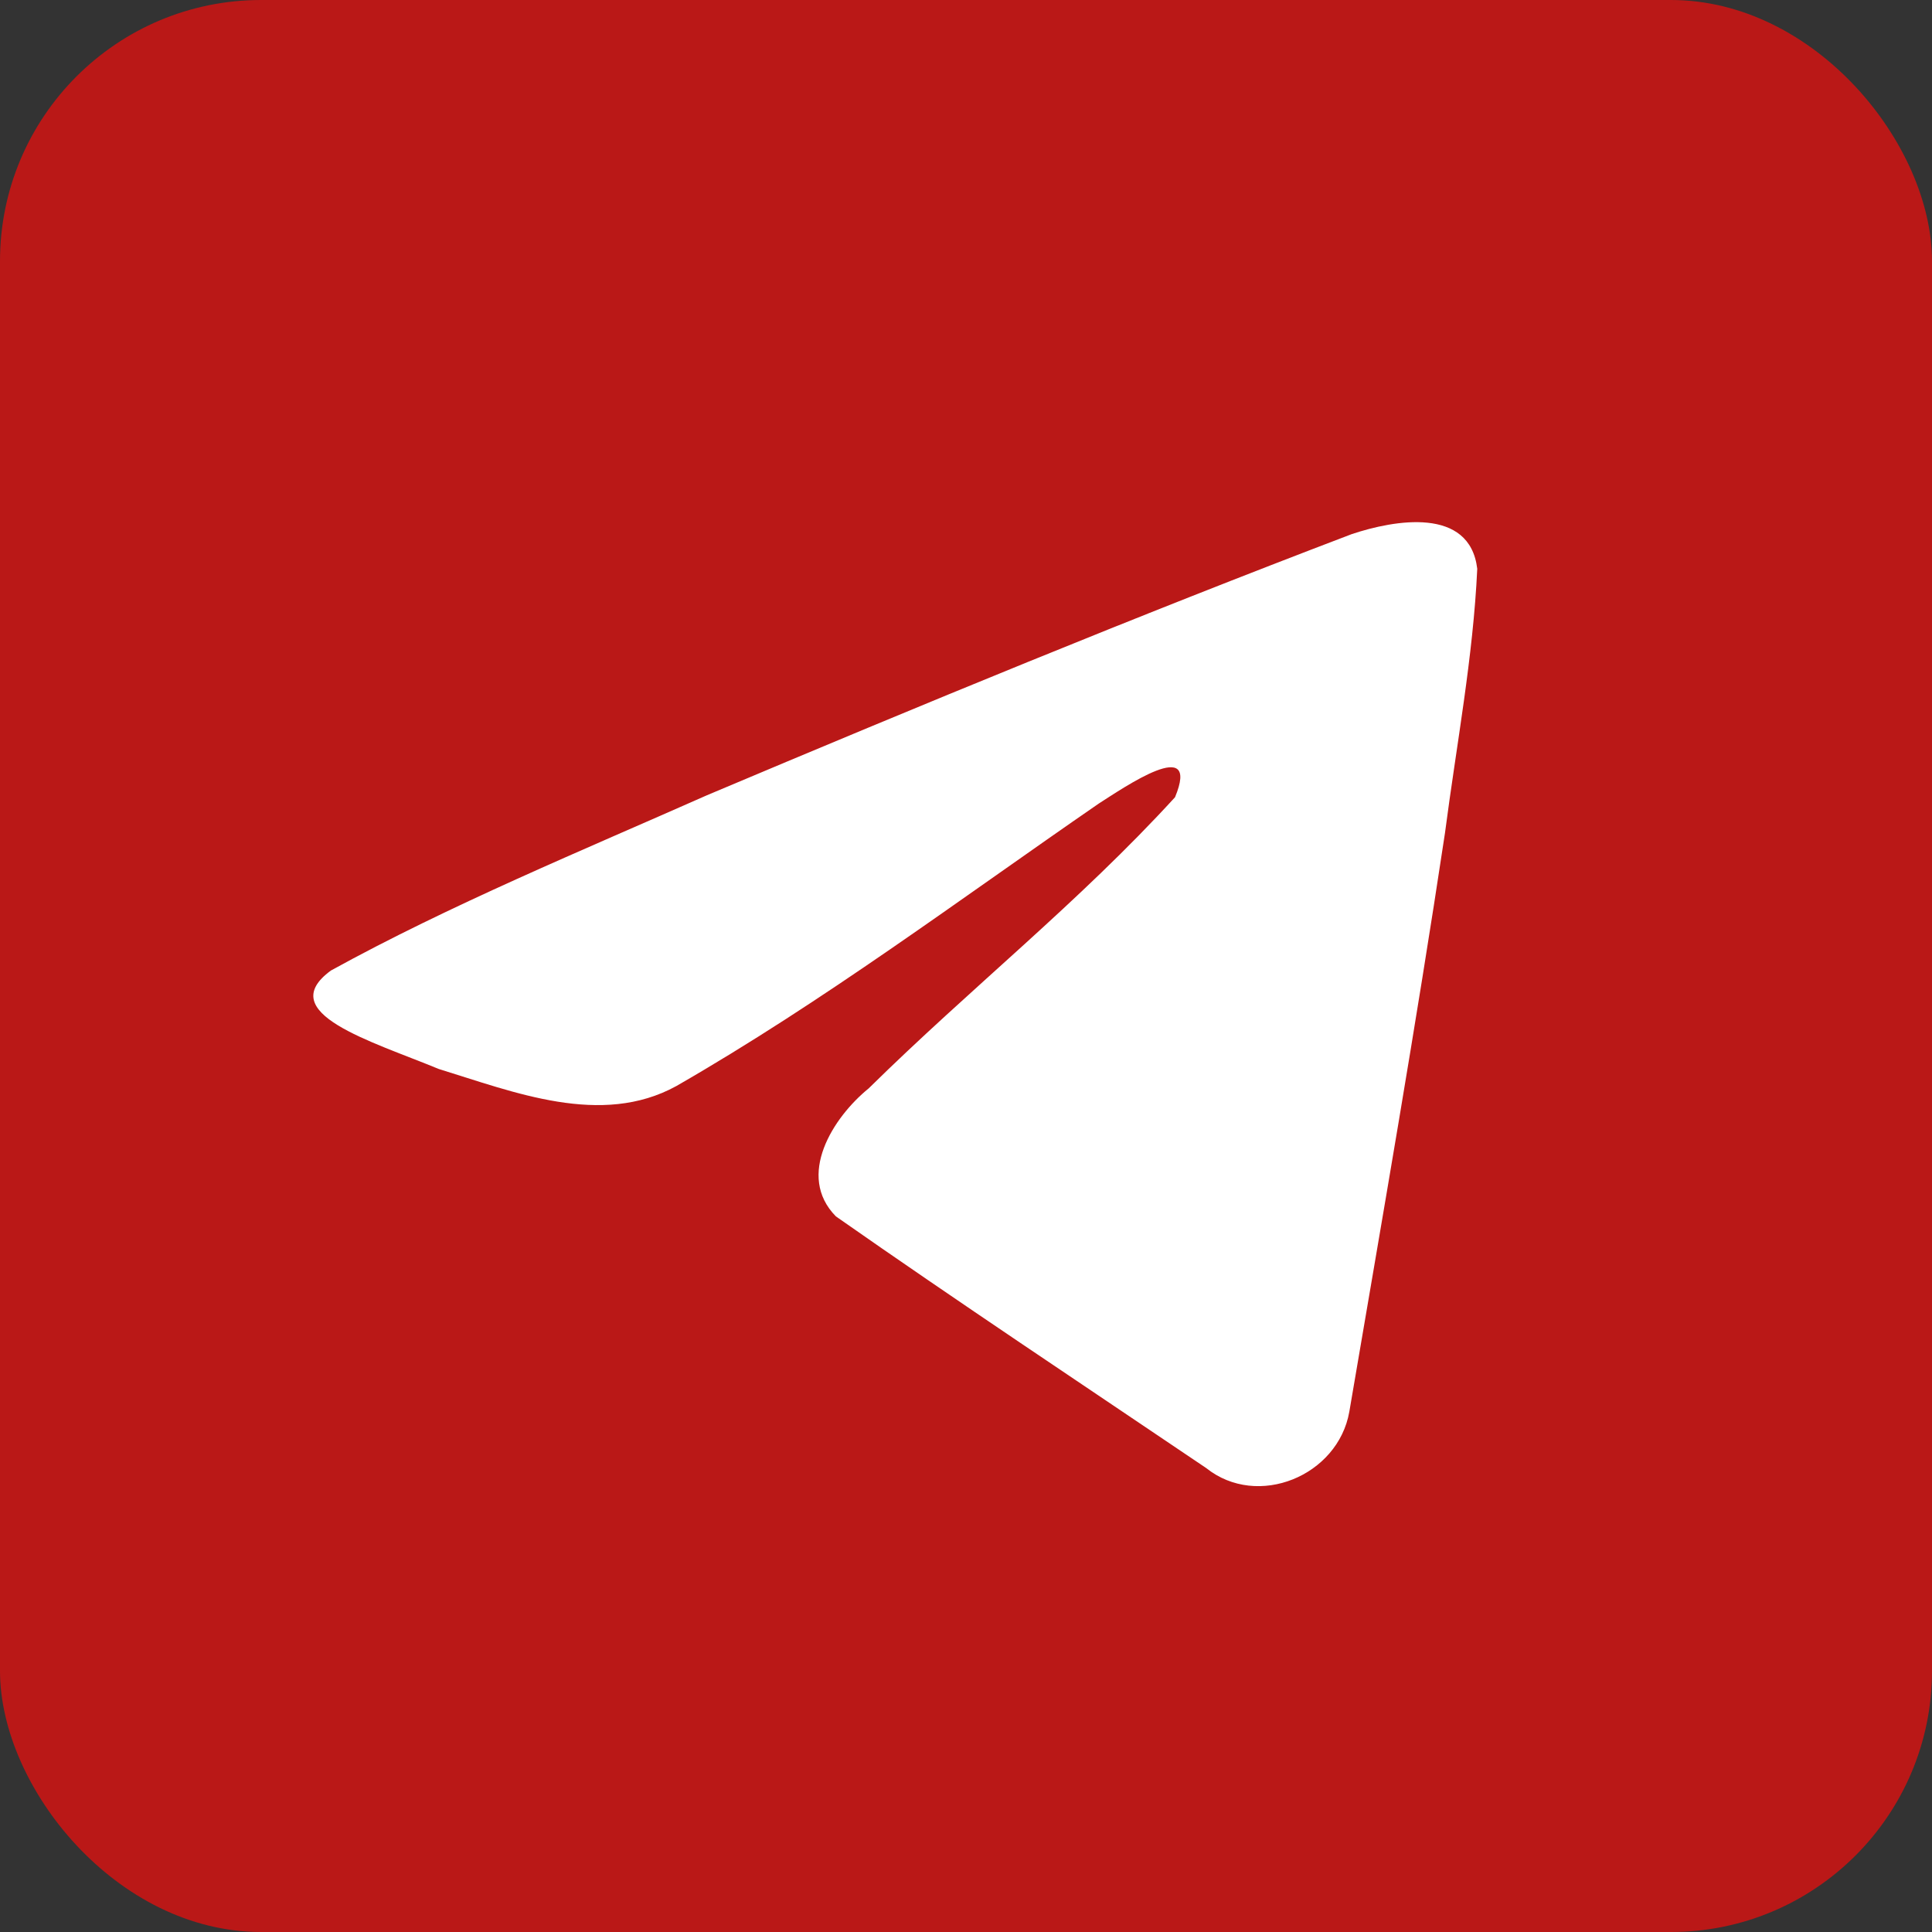 <?xml version="1.0" encoding="UTF-8"?> <svg xmlns="http://www.w3.org/2000/svg" width="37" height="37" viewBox="0 0 37 37" fill="none"><rect x="0" y="0" width="37" height="37" fill="#333333" stroke="none"/><rect width="37" height="37" rx="5" fill="#BA1817"></rect><path d="M6.337 18.587C8.617 17.331 11.163 16.283 13.541 15.229C17.633 13.503 21.741 11.807 25.89 10.228C26.698 9.959 28.148 9.696 28.291 10.893C28.213 12.586 27.892 14.27 27.673 15.953C27.115 19.656 26.47 23.346 25.841 27.036C25.625 28.265 24.085 28.902 23.1 28.115C20.732 26.515 18.346 24.932 16.008 23.295C15.242 22.517 15.952 21.4 16.636 20.844C18.587 18.922 20.655 17.289 22.503 15.268C23.002 14.064 21.529 15.079 21.043 15.389C18.373 17.229 15.768 19.181 12.953 20.799C11.515 21.59 9.84 20.914 8.402 20.472C7.114 19.939 5.226 19.401 6.337 18.587Z" fill="white"></path></svg> 